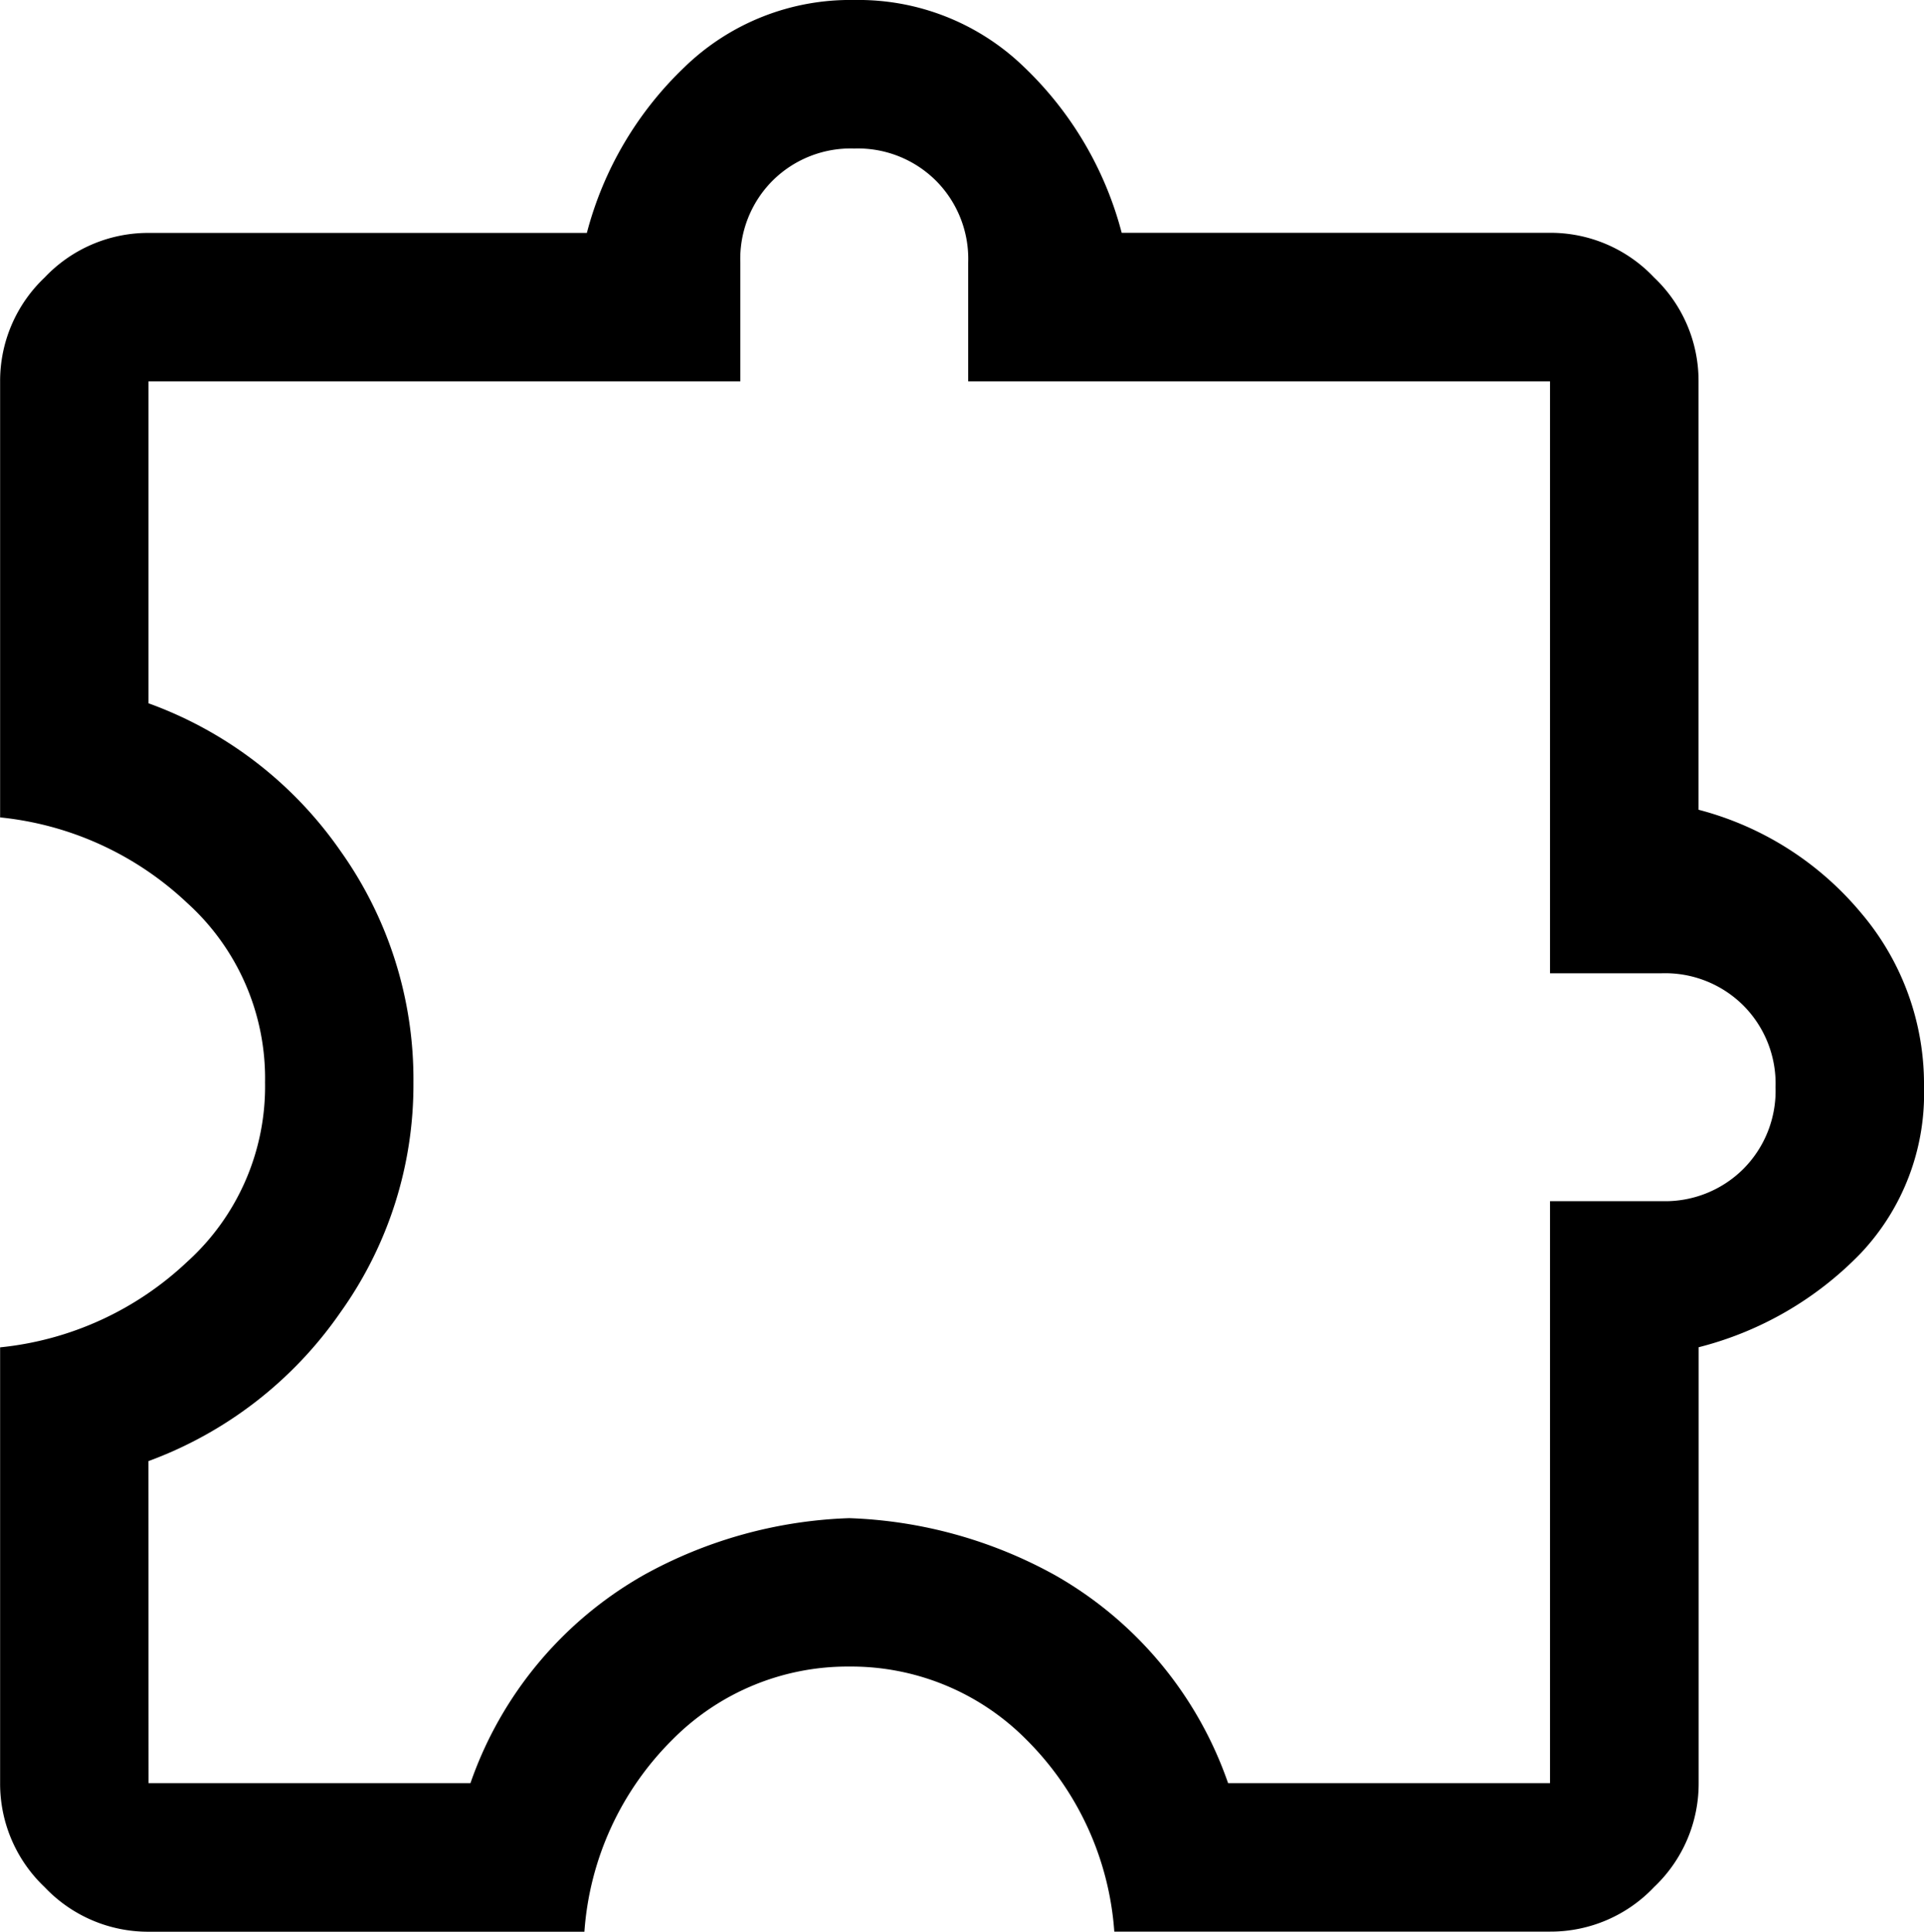 <svg xmlns="http://www.w3.org/2000/svg" width="50" height="50.193" viewBox="0 0 50 50.193">
  <path id="extension_FILL0_wght400_GRAD0_opsz48" d="M135.187-849.807H123.861a3.7,3.7,0,0,1-2.7-1.158,3.7,3.7,0,0,1-1.158-2.7v-11.326a8.289,8.289,0,0,0,4.858-2.22,6.142,6.142,0,0,0,2.027-4.665,6.142,6.142,0,0,0-2.027-4.665,8.288,8.288,0,0,0-4.858-2.22V-890.09a3.7,3.7,0,0,1,1.158-2.7,3.7,3.7,0,0,1,2.7-1.158h11.39a9.151,9.151,0,0,1,2.542-4.312A6.182,6.182,0,0,1,142.2-900a6.182,6.182,0,0,1,4.408,1.737,9.151,9.151,0,0,1,2.542,4.312h11.133a3.7,3.7,0,0,1,2.7,1.158,3.7,3.7,0,0,1,1.158,2.7v11.133a8.177,8.177,0,0,1,4.215,2.671A6.865,6.865,0,0,1,170-871.75a6.037,6.037,0,0,1-1.641,4.311,8.9,8.9,0,0,1-4.215,2.445v11.326a3.7,3.7,0,0,1-1.158,2.7,3.7,3.7,0,0,1-2.7,1.158H148.958a7.809,7.809,0,0,0-2.284-4.987,6.406,6.406,0,0,0-4.6-1.9,6.406,6.406,0,0,0-4.6,1.9A7.809,7.809,0,0,0,135.187-849.807Zm-11.326-3.861h8.365a9.97,9.97,0,0,1,4.5-5.405,11.827,11.827,0,0,1,5.341-1.48,11.87,11.87,0,0,1,5.348,1.48,9.961,9.961,0,0,1,4.5,5.405h8.366V-868.79h2.9a2.877,2.877,0,0,0,2.124-.837,2.877,2.877,0,0,0,.837-2.123,2.877,2.877,0,0,0-.837-2.124,2.877,2.877,0,0,0-2.124-.837h-2.9v-15.38H145.161v-3.089a2.877,2.877,0,0,0-.837-2.124,2.877,2.877,0,0,0-2.124-.837,2.877,2.877,0,0,0-2.124.837,2.877,2.877,0,0,0-.837,2.124v3.089h-15.38v8.365a10.359,10.359,0,0,1,4.992,3.841,10.226,10.226,0,0,1,1.893,6.019,10.157,10.157,0,0,1-1.9,5.97,10.444,10.444,0,0,1-4.987,3.861ZM145.032-874.9Z" transform="translate(-120 900)"/>
</svg>
